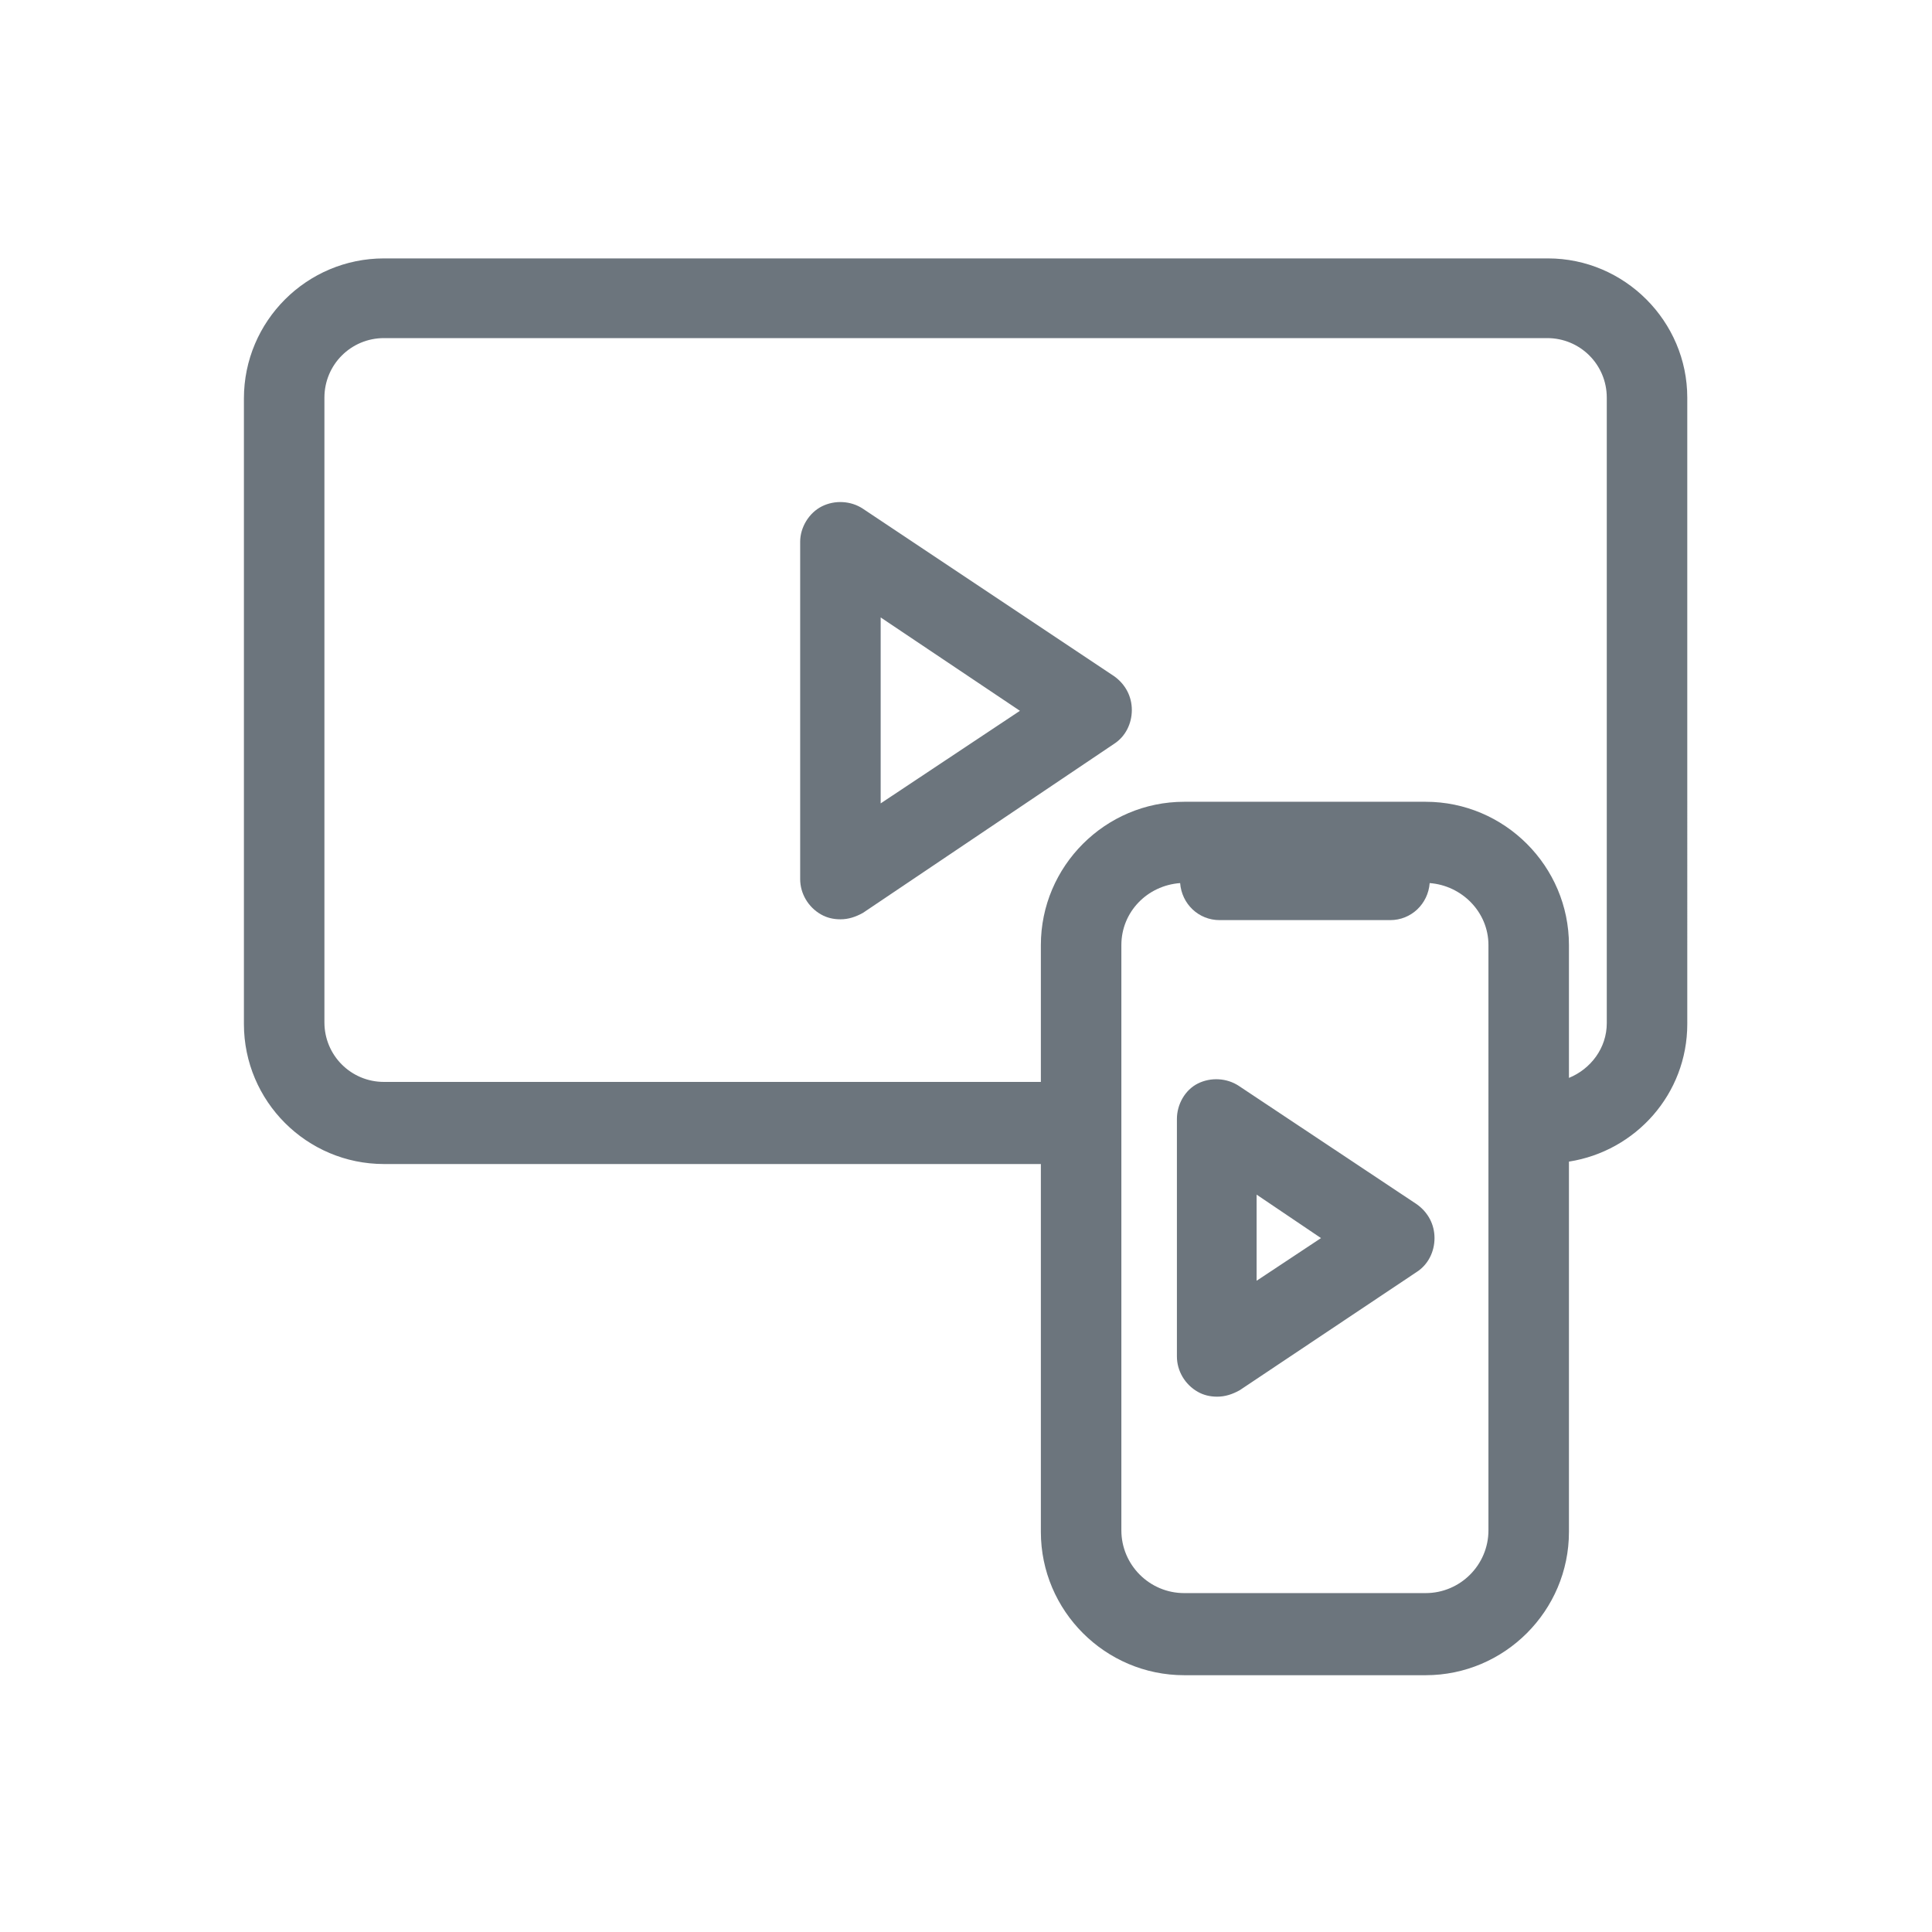 <?xml version="1.0" encoding="utf-8"?>
<!-- Generator: Adobe Illustrator 25.0.1, SVG Export Plug-In . SVG Version: 6.00 Build 0)  -->
<svg version="1.1" id="Capa_1" xmlns="http://www.w3.org/2000/svg" xmlns:xlink="http://www.w3.org/1999/xlink" width="24px" height="24px"
	 viewBox="0 0 24 24" style="enable-background:new 0 0 24 24;" xml:space="preserve">
<style type="text/css">
	.st0{fill:#6C757D;}
</style>
<g>
	<path class="st0" d="M19.23,3.21H4.77c-0.96,0-1.74,0.78-1.74,1.74v7.77c0,0.96,0.78,1.74,1.74,1.74h8.16v4.57
		c0,0.98,0.8,1.78,1.78,1.78h3c0.98,0,1.78-0.8,1.78-1.78v-4.6c0.83-0.13,1.47-0.84,1.47-1.71V4.94
		C20.96,3.99,20.18,3.21,19.23,3.21z M18.49,19.01c0,0.43-0.35,0.78-0.78,0.78h-3c-0.43,0-0.78-0.35-0.78-0.78v-7.27
		c0-0.41,0.32-0.74,0.73-0.77c0.02,0.26,0.23,0.46,0.49,0.46h2.12c0.26,0,0.47-0.2,0.49-0.46c0.4,0.03,0.73,0.36,0.73,0.77V19.01z
		 M19.96,12.71c0,0.31-0.2,0.57-0.47,0.68v-1.65c0-0.98-0.8-1.78-1.78-1.78h-3c-0.98,0-1.78,0.8-1.78,1.78v1.7H4.77
		c-0.41,0-0.74-0.33-0.74-0.74V4.94c0-0.41,0.33-0.74,0.74-0.74h14.45c0.41,0,0.74,0.33,0.74,0.74V12.71z"/>
	<path class="st0" d="M15.39,13.49c-0.15-0.1-0.35-0.11-0.51-0.03s-0.26,0.26-0.26,0.44v2.95c0,0.18,0.1,0.35,0.26,0.44
		c0.07,0.04,0.15,0.06,0.24,0.06c0.1,0,0.19-0.03,0.28-0.08l2.2-1.47c0.14-0.09,0.22-0.25,0.22-0.42s-0.08-0.32-0.22-0.42
		L15.39,13.49z M15.61,15.91v-1.07l0.8,0.54L15.61,15.91z"/>
	<path class="st0" d="M10.72,6.32c-0.15-0.1-0.35-0.11-0.51-0.03S9.94,6.55,9.94,6.73v4.19c0,0.18,0.1,0.35,0.26,0.44
		c0.07,0.04,0.15,0.06,0.24,0.06c0.1,0,0.19-0.03,0.28-0.08l3.12-2.1c0.14-0.09,0.22-0.25,0.22-0.42s-0.08-0.32-0.22-0.42
		L10.72,6.32z M10.94,9.98V7.67l1.73,1.16L10.94,9.98z"/>
</g>
</svg>
